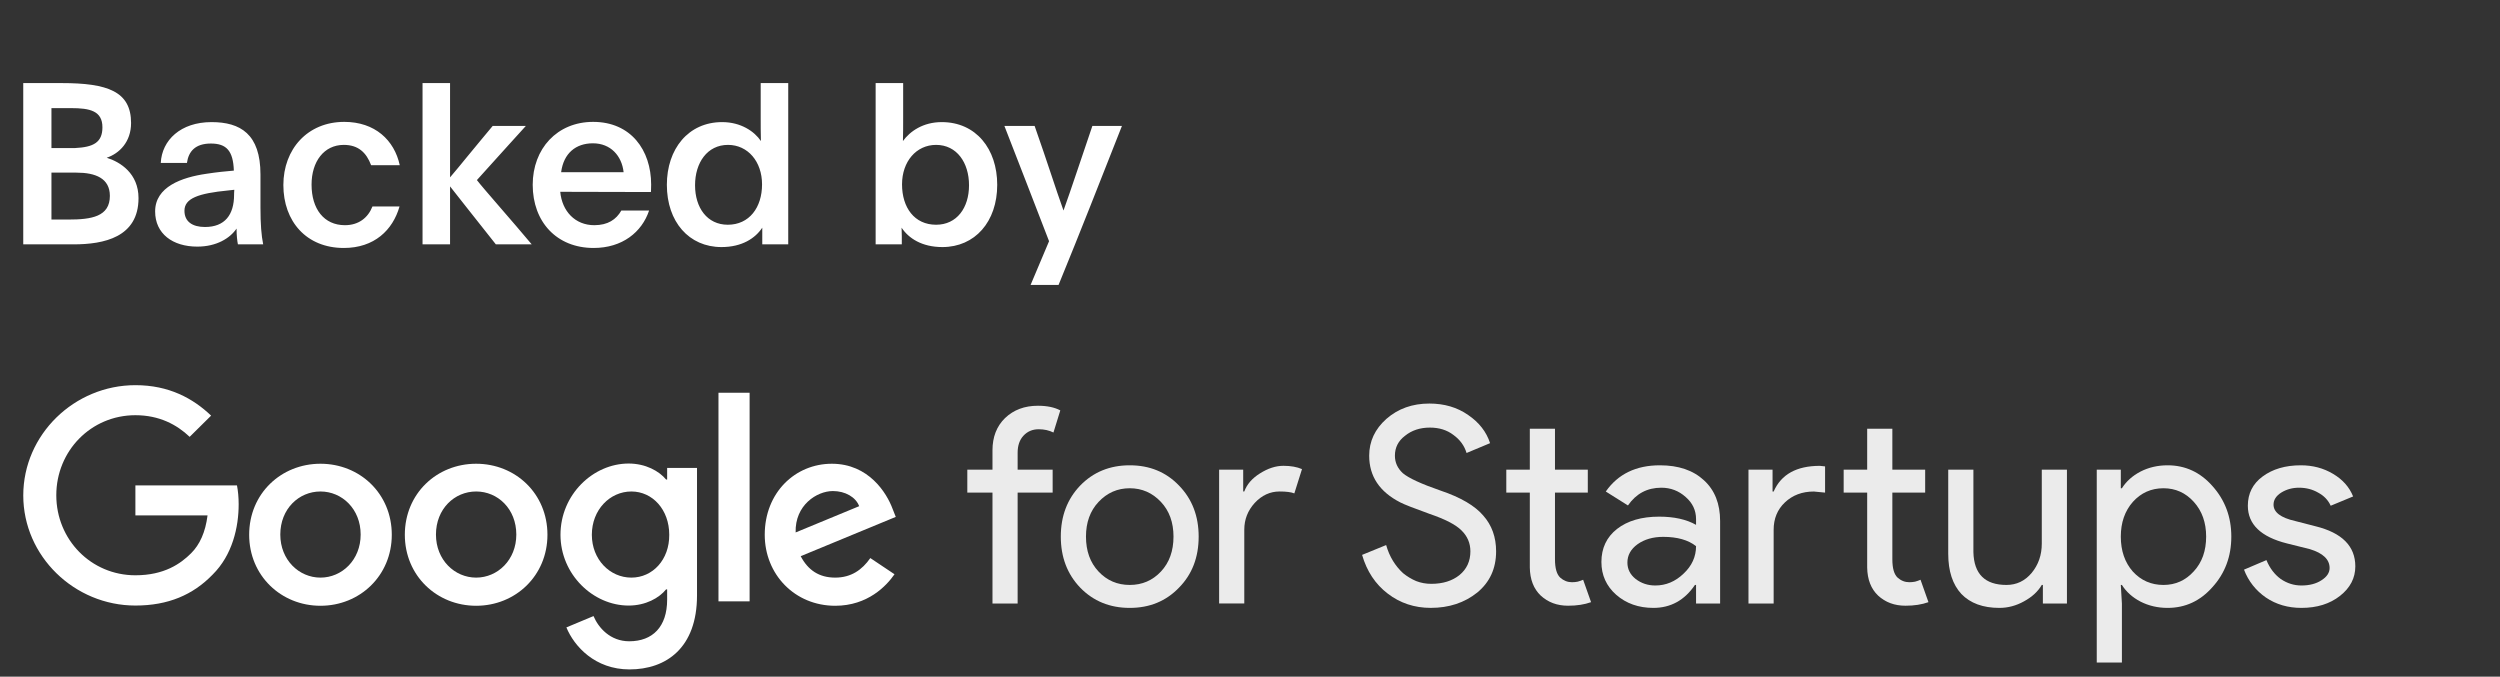<svg width="133" height="36" viewBox="0 0 133 36" fill="none" xmlns="http://www.w3.org/2000/svg">
<rect x="0" y="0" width="133" height="36" fill="#333333" stroke="none"/>
<path d="M1.238 26.358C1.238 23.117 3.957 20.491 7.203 20.491C8.993 20.491 10.269 21.195 11.231 22.111L10.09 23.24C9.407 22.592 8.478 22.089 7.203 22.089C4.841 22.089 2.995 23.989 2.995 26.347C2.995 28.705 4.841 30.605 7.203 30.605C8.736 30.605 9.608 29.991 10.168 29.432C10.627 28.974 10.929 28.314 11.041 27.42H7.203V25.822H12.607C12.663 26.113 12.697 26.448 12.697 26.828C12.697 28.035 12.372 29.521 11.309 30.572C10.269 31.645 8.948 32.215 7.203 32.215C3.957 32.215 1.238 29.588 1.238 26.358Z" fill="white"/>
<path d="M17.049 24.671C14.957 24.671 13.256 26.258 13.256 28.449C13.256 30.628 14.957 32.227 17.049 32.227C19.142 32.227 20.843 30.628 20.843 28.449C20.843 26.258 19.142 24.671 17.049 24.671ZM17.049 30.729C15.908 30.729 14.912 29.79 14.912 28.438C14.912 27.074 15.897 26.147 17.049 26.147C18.191 26.147 19.187 27.074 19.187 28.438C19.187 29.79 18.191 30.729 17.049 30.729Z" fill="white"/>
<path d="M25.331 24.671C23.238 24.671 21.537 26.258 21.537 28.449C21.537 30.628 23.238 32.227 25.331 32.227C27.423 32.227 29.124 30.628 29.124 28.449C29.124 26.258 27.423 24.671 25.331 24.671ZM25.331 30.729C24.189 30.729 23.193 29.79 23.193 28.438C23.193 27.074 24.178 26.147 25.331 26.147C26.483 26.147 27.468 27.074 27.468 28.438C27.468 29.79 26.472 30.729 25.331 30.729Z" fill="white"/>
<path d="M35.492 24.895V25.51H35.436C35.066 25.063 34.35 24.66 33.444 24.66C31.553 24.66 29.818 26.314 29.818 28.449C29.818 30.561 31.553 32.216 33.444 32.216C34.35 32.216 35.066 31.813 35.436 31.355H35.492V31.903C35.492 33.344 34.72 34.116 33.477 34.116C32.459 34.116 31.833 33.389 31.575 32.775L30.132 33.378C30.546 34.384 31.654 35.613 33.489 35.613C35.436 35.613 37.081 34.473 37.081 31.679V24.895H35.492ZM33.589 30.729C32.448 30.729 31.486 29.768 31.486 28.449C31.486 27.119 32.448 26.147 33.589 26.147C34.72 26.147 35.604 27.119 35.604 28.449C35.615 29.779 34.72 30.729 33.589 30.729Z" fill="white"/>
<path d="M39.879 31.992H38.223V20.894H39.879V31.992Z" fill="white"/>
<path d="M44.432 30.729C43.582 30.729 42.989 30.338 42.597 29.589L47.655 27.499L47.487 27.074C47.174 26.225 46.212 24.671 44.253 24.671C42.306 24.671 40.684 26.202 40.684 28.449C40.684 30.561 42.284 32.227 44.432 32.227C46.167 32.227 47.163 31.165 47.588 30.55L46.301 29.689C45.865 30.315 45.283 30.729 44.432 30.729ZM44.309 26.124C44.969 26.124 45.529 26.448 45.708 26.929L42.328 28.326C42.284 26.873 43.459 26.124 44.309 26.124Z" fill="white"/>
<path d="M55.215 21.586C55.7 21.586 56.098 21.668 56.408 21.833L56.044 23.01C55.811 22.894 55.55 22.836 55.258 22.836C54.929 22.836 54.657 22.952 54.444 23.184C54.24 23.407 54.138 23.708 54.138 24.085V24.987H56.001V26.207H54.138V32.108H52.8V26.207H51.461V24.987H52.8V23.955C52.8 23.247 53.023 22.676 53.469 22.24C53.925 21.804 54.507 21.586 55.215 21.586Z" fill="white" fill-opacity="0.9"/>
<path d="M56.435 28.547C56.435 27.452 56.78 26.546 57.469 25.829C58.167 25.112 59.045 24.754 60.102 24.754C61.16 24.754 62.032 25.112 62.721 25.829C63.42 26.546 63.769 27.452 63.769 28.547C63.769 29.651 63.42 30.557 62.721 31.265C62.032 31.981 61.16 32.34 60.102 32.34C59.045 32.34 58.167 31.981 57.469 31.265C56.78 30.547 56.435 29.642 56.435 28.547ZM57.774 28.547C57.774 29.312 57.997 29.932 58.444 30.407C58.89 30.882 59.443 31.119 60.102 31.119C60.762 31.119 61.315 30.882 61.761 30.407C62.207 29.932 62.43 29.312 62.43 28.547C62.43 27.791 62.207 27.176 61.761 26.701C61.305 26.217 60.752 25.975 60.102 25.975C59.452 25.975 58.899 26.217 58.444 26.701C57.997 27.176 57.774 27.791 57.774 28.547Z" fill="white" fill-opacity="0.9"/>
<path d="M66.196 32.106H64.857V24.985H66.138V26.147H66.196C66.332 25.77 66.608 25.45 67.025 25.188C67.452 24.917 67.869 24.781 68.277 24.781C68.665 24.781 68.995 24.839 69.266 24.956L68.859 26.249C68.694 26.181 68.432 26.147 68.073 26.147C67.569 26.147 67.127 26.351 66.749 26.758C66.38 27.165 66.196 27.639 66.196 28.182V32.106Z" fill="white" fill-opacity="0.9"/>
<path d="M79.593 29.331C79.593 30.242 79.258 30.973 78.588 31.525C77.909 32.068 77.085 32.339 76.115 32.339C75.252 32.339 74.49 32.087 73.831 31.583C73.171 31.08 72.715 30.392 72.463 29.52L73.743 28.997C73.831 29.307 73.952 29.588 74.107 29.84C74.262 30.091 74.442 30.309 74.645 30.494C74.859 30.668 75.092 30.808 75.344 30.915C75.596 31.012 75.863 31.06 76.144 31.06C76.755 31.06 77.255 30.905 77.643 30.595C78.031 30.276 78.225 29.854 78.225 29.331C78.225 28.895 78.065 28.522 77.745 28.212C77.444 27.912 76.881 27.621 76.057 27.34C75.223 27.04 74.704 26.836 74.5 26.73C73.394 26.168 72.841 25.339 72.841 24.244C72.841 23.479 73.147 22.825 73.758 22.283C74.379 21.74 75.14 21.469 76.042 21.469C76.838 21.469 77.526 21.672 78.108 22.079C78.69 22.476 79.078 22.975 79.272 23.576L78.021 24.099C77.905 23.712 77.672 23.392 77.323 23.14C76.983 22.878 76.566 22.748 76.071 22.748C75.547 22.748 75.106 22.893 74.747 23.184C74.388 23.455 74.209 23.808 74.209 24.244C74.209 24.603 74.35 24.913 74.631 25.174C74.941 25.436 75.615 25.746 76.653 26.105C77.711 26.463 78.462 26.904 78.909 27.427C79.365 27.941 79.593 28.575 79.593 29.331Z" fill="white" fill-opacity="0.9"/>
<path d="M83.423 32.224C82.841 32.224 82.356 32.044 81.968 31.686C81.59 31.328 81.396 30.829 81.386 30.189V26.207H80.135V24.986H81.386V22.807H82.725V24.986H84.471V26.207H82.725V29.753C82.725 30.228 82.817 30.552 83.001 30.727C83.186 30.892 83.394 30.974 83.627 30.974C83.734 30.974 83.835 30.964 83.932 30.945C84.039 30.916 84.136 30.882 84.223 30.843L84.645 32.035C84.296 32.161 83.889 32.224 83.423 32.224Z" fill="white" fill-opacity="0.9"/>
<path d="M86.578 29.927C86.578 30.276 86.723 30.567 87.014 30.799C87.315 31.032 87.664 31.148 88.062 31.148C88.624 31.148 89.124 30.94 89.56 30.523C90.007 30.107 90.23 29.617 90.23 29.055C89.813 28.726 89.231 28.561 88.484 28.561C87.941 28.561 87.484 28.692 87.116 28.954C86.757 29.215 86.578 29.54 86.578 29.927ZM88.309 24.754C89.299 24.754 90.079 25.02 90.652 25.553C91.224 26.076 91.51 26.798 91.51 27.718V32.107H90.23V31.119H90.171C89.619 31.933 88.881 32.34 87.96 32.34C87.174 32.34 86.514 32.107 85.981 31.642C85.457 31.177 85.195 30.596 85.195 29.898C85.195 29.162 85.472 28.576 86.025 28.14C86.587 27.704 87.334 27.486 88.265 27.486C89.061 27.486 89.716 27.631 90.23 27.922V27.617C90.23 27.152 90.045 26.759 89.677 26.44C89.308 26.11 88.876 25.946 88.382 25.946C87.635 25.946 87.043 26.26 86.607 26.89L85.428 26.149C86.078 25.219 87.038 24.754 88.309 24.754Z" fill="white" fill-opacity="0.9"/>
<path d="M101.371 32.224C100.789 32.224 100.304 32.044 99.916 31.686C99.538 31.328 99.344 30.829 99.334 30.189V26.207H98.083V24.986H99.334V22.807H100.673V24.986H102.419V26.207H100.673V29.753C100.673 30.228 100.765 30.552 100.949 30.727C101.134 30.892 101.342 30.974 101.575 30.974C101.682 30.974 101.784 30.964 101.881 30.945C101.987 30.916 102.084 30.882 102.172 30.843L102.594 32.035C102.244 32.161 101.837 32.224 101.371 32.224ZM93.019 24.986H94.3V26.149H94.358C94.756 25.238 95.576 24.783 96.817 24.783L97.094 24.812V26.207L96.497 26.149C95.876 26.149 95.362 26.343 94.955 26.73C94.557 27.108 94.358 27.593 94.358 28.184V32.108H93.019V24.986Z" fill="white" fill-opacity="0.9"/>
<path d="M109.961 32.107H108.681V31.119H108.623C108.419 31.468 108.104 31.759 107.677 31.991C107.26 32.224 106.823 32.34 106.367 32.34C105.494 32.34 104.82 32.093 104.345 31.599C103.879 31.095 103.646 30.383 103.646 29.462V24.986H104.985V29.375C105.014 30.538 105.601 31.119 106.746 31.119C107.279 31.119 107.725 30.906 108.084 30.48C108.443 30.044 108.623 29.525 108.623 28.925V24.986H109.961V32.107Z" fill="white" fill-opacity="0.9"/>
<path d="M115.097 31.119C115.737 31.119 116.276 30.877 116.712 30.392C117.149 29.918 117.367 29.303 117.367 28.547C117.367 27.801 117.149 27.186 116.712 26.701C116.276 26.217 115.737 25.975 115.097 25.975C114.447 25.975 113.904 26.217 113.467 26.701C113.041 27.186 112.827 27.801 112.827 28.547C112.827 29.303 113.041 29.923 113.467 30.407C113.904 30.882 114.447 31.119 115.097 31.119ZM115.315 32.34C114.792 32.34 114.311 32.228 113.875 32.006C113.448 31.783 113.118 31.487 112.885 31.119H112.827L112.885 32.107V35.246H111.547V24.986H112.827V25.975H112.885C113.118 25.607 113.448 25.311 113.875 25.088C114.311 24.865 114.792 24.754 115.315 24.754C116.256 24.754 117.052 25.122 117.702 25.858C118.371 26.604 118.706 27.501 118.706 28.547C118.706 29.603 118.371 30.499 117.702 31.235C117.052 31.972 116.256 32.34 115.315 32.34Z" fill="white" fill-opacity="0.9"/>
<path d="M125.303 30.131C125.303 30.751 125.031 31.274 124.488 31.701C123.945 32.127 123.261 32.34 122.436 32.34C121.719 32.34 121.088 32.156 120.545 31.788C120.002 31.41 119.614 30.916 119.381 30.305L120.574 29.797C120.749 30.223 121.001 30.557 121.331 30.799C121.67 31.032 122.039 31.148 122.436 31.148C122.863 31.148 123.217 31.056 123.499 30.872C123.79 30.688 123.935 30.47 123.935 30.218C123.935 29.763 123.586 29.428 122.887 29.215L121.665 28.91C120.278 28.561 119.585 27.893 119.585 26.905C119.585 26.256 119.846 25.737 120.37 25.35C120.904 24.953 121.583 24.754 122.407 24.754C123.038 24.754 123.605 24.904 124.11 25.204C124.624 25.505 124.983 25.907 125.186 26.411L123.993 26.905C123.857 26.604 123.634 26.372 123.324 26.207C123.023 26.033 122.684 25.946 122.305 25.946C121.956 25.946 121.641 26.033 121.36 26.207C121.088 26.382 120.952 26.595 120.952 26.847C120.952 27.253 121.335 27.544 122.102 27.718L123.178 27.995C124.595 28.343 125.303 29.055 125.303 30.131Z" fill="white" fill-opacity="0.9"/>
<path d="M1.237 13V4.42H3.277C5.725 4.42 6.973 4.864 6.973 6.544C6.973 7.552 6.349 8.164 5.677 8.392C6.409 8.62 7.369 9.232 7.369 10.54C7.369 12.628 5.521 13 3.913 13H1.237ZM2.737 9.184V11.68H3.637C4.873 11.68 5.845 11.524 5.845 10.42C5.845 9.484 5.077 9.184 4.069 9.184H2.737ZM2.737 5.752V7.876H3.997C4.957 7.828 5.449 7.588 5.449 6.772C5.449 5.896 4.777 5.752 3.781 5.752H2.737ZM9.945 8.668H8.553C8.613 7.456 9.609 6.496 11.253 6.496C12.789 6.496 13.857 7.132 13.857 9.28V11.044C13.857 11.92 13.905 12.532 14.001 13H12.657C12.621 12.82 12.585 12.532 12.585 12.16C12.237 12.676 11.517 13.12 10.497 13.12C9.189 13.12 8.253 12.436 8.253 11.248C8.253 9.94 9.657 9.436 10.989 9.244C11.529 9.16 12.021 9.112 12.441 9.076C12.405 8.02 12.045 7.636 11.217 7.636C10.389 7.636 10.029 8.056 9.945 8.668ZM12.453 10.36C12.453 10.348 12.453 10.228 12.465 10.096L12.141 10.132C10.545 10.288 9.813 10.552 9.813 11.212C9.813 11.788 10.233 12.076 10.905 12.076C11.961 12.076 12.453 11.428 12.453 10.36ZM19.815 10.984H21.255C20.895 12.244 19.911 13.192 18.291 13.192C16.299 13.192 15.075 11.776 15.075 9.844C15.075 7.936 16.359 6.484 18.315 6.484C19.947 6.484 20.979 7.456 21.267 8.788H19.743C19.491 8.116 19.059 7.708 18.291 7.708C17.235 7.708 16.575 8.596 16.575 9.82C16.575 11.116 17.235 11.98 18.351 11.98C19.071 11.98 19.575 11.596 19.815 10.984ZM28.287 13H26.379L24.879 11.104L23.943 9.916V13H22.479V4.42H23.943V9.436C24.243 9.076 24.543 8.728 24.819 8.38C25.299 7.804 25.863 7.108 26.211 6.7H27.975C27.411 7.312 26.775 8.032 26.259 8.596L25.371 9.58C25.659 9.964 27.327 11.848 28.287 13ZM34.629 10.216L29.805 10.204C29.901 11.236 30.596 11.98 31.616 11.98C32.337 11.98 32.781 11.68 33.056 11.2H34.532C34.148 12.352 33.105 13.192 31.581 13.192C29.613 13.192 28.34 11.8 28.34 9.832C28.34 7.912 29.637 6.484 31.556 6.484C33.56 6.484 34.641 7.984 34.641 9.82C34.641 10.048 34.629 10.18 34.629 10.216ZM29.852 9.16H33.176C33.081 8.296 32.492 7.624 31.544 7.624C30.633 7.624 29.985 8.152 29.852 9.16ZM41.934 13H40.553V12.112C40.181 12.676 39.474 13.144 38.382 13.144C36.654 13.144 35.477 11.8 35.477 9.832C35.477 7.924 36.617 6.496 38.417 6.496C39.413 6.496 40.133 6.988 40.481 7.504C40.469 7.06 40.469 6.688 40.469 6.256V4.42H41.934V13ZM38.73 7.708C37.626 7.708 36.977 8.656 36.977 9.856C36.977 11.056 37.626 11.956 38.718 11.956C39.858 11.956 40.541 11.044 40.541 9.808C40.541 8.596 39.785 7.708 38.73 7.708ZM46.584 13V4.42H48.048V6.256C48.048 6.688 48.048 7.06 48.036 7.504C48.408 6.988 49.104 6.496 50.1 6.496C51.924 6.496 53.052 7.924 53.052 9.832C53.052 11.8 51.864 13.144 50.136 13.144C49.044 13.144 48.336 12.676 47.964 12.112C47.964 12.268 47.976 12.424 47.976 12.568V13H46.584ZM49.8 7.708C48.744 7.708 47.988 8.596 47.988 9.808C47.988 11.044 48.648 11.956 49.8 11.956C50.904 11.956 51.552 11.056 51.552 9.856C51.552 8.656 50.904 7.708 49.8 7.708ZM56.315 15.16H54.827L55.81 12.832C55.078 10.924 54.203 8.68 53.434 6.7H55.042C55.751 8.716 56.135 9.964 56.578 11.2C56.962 10.144 57.599 8.2 58.114 6.7H59.687C58.583 9.496 57.502 12.268 56.315 15.16Z" fill="white"/>
</svg>
